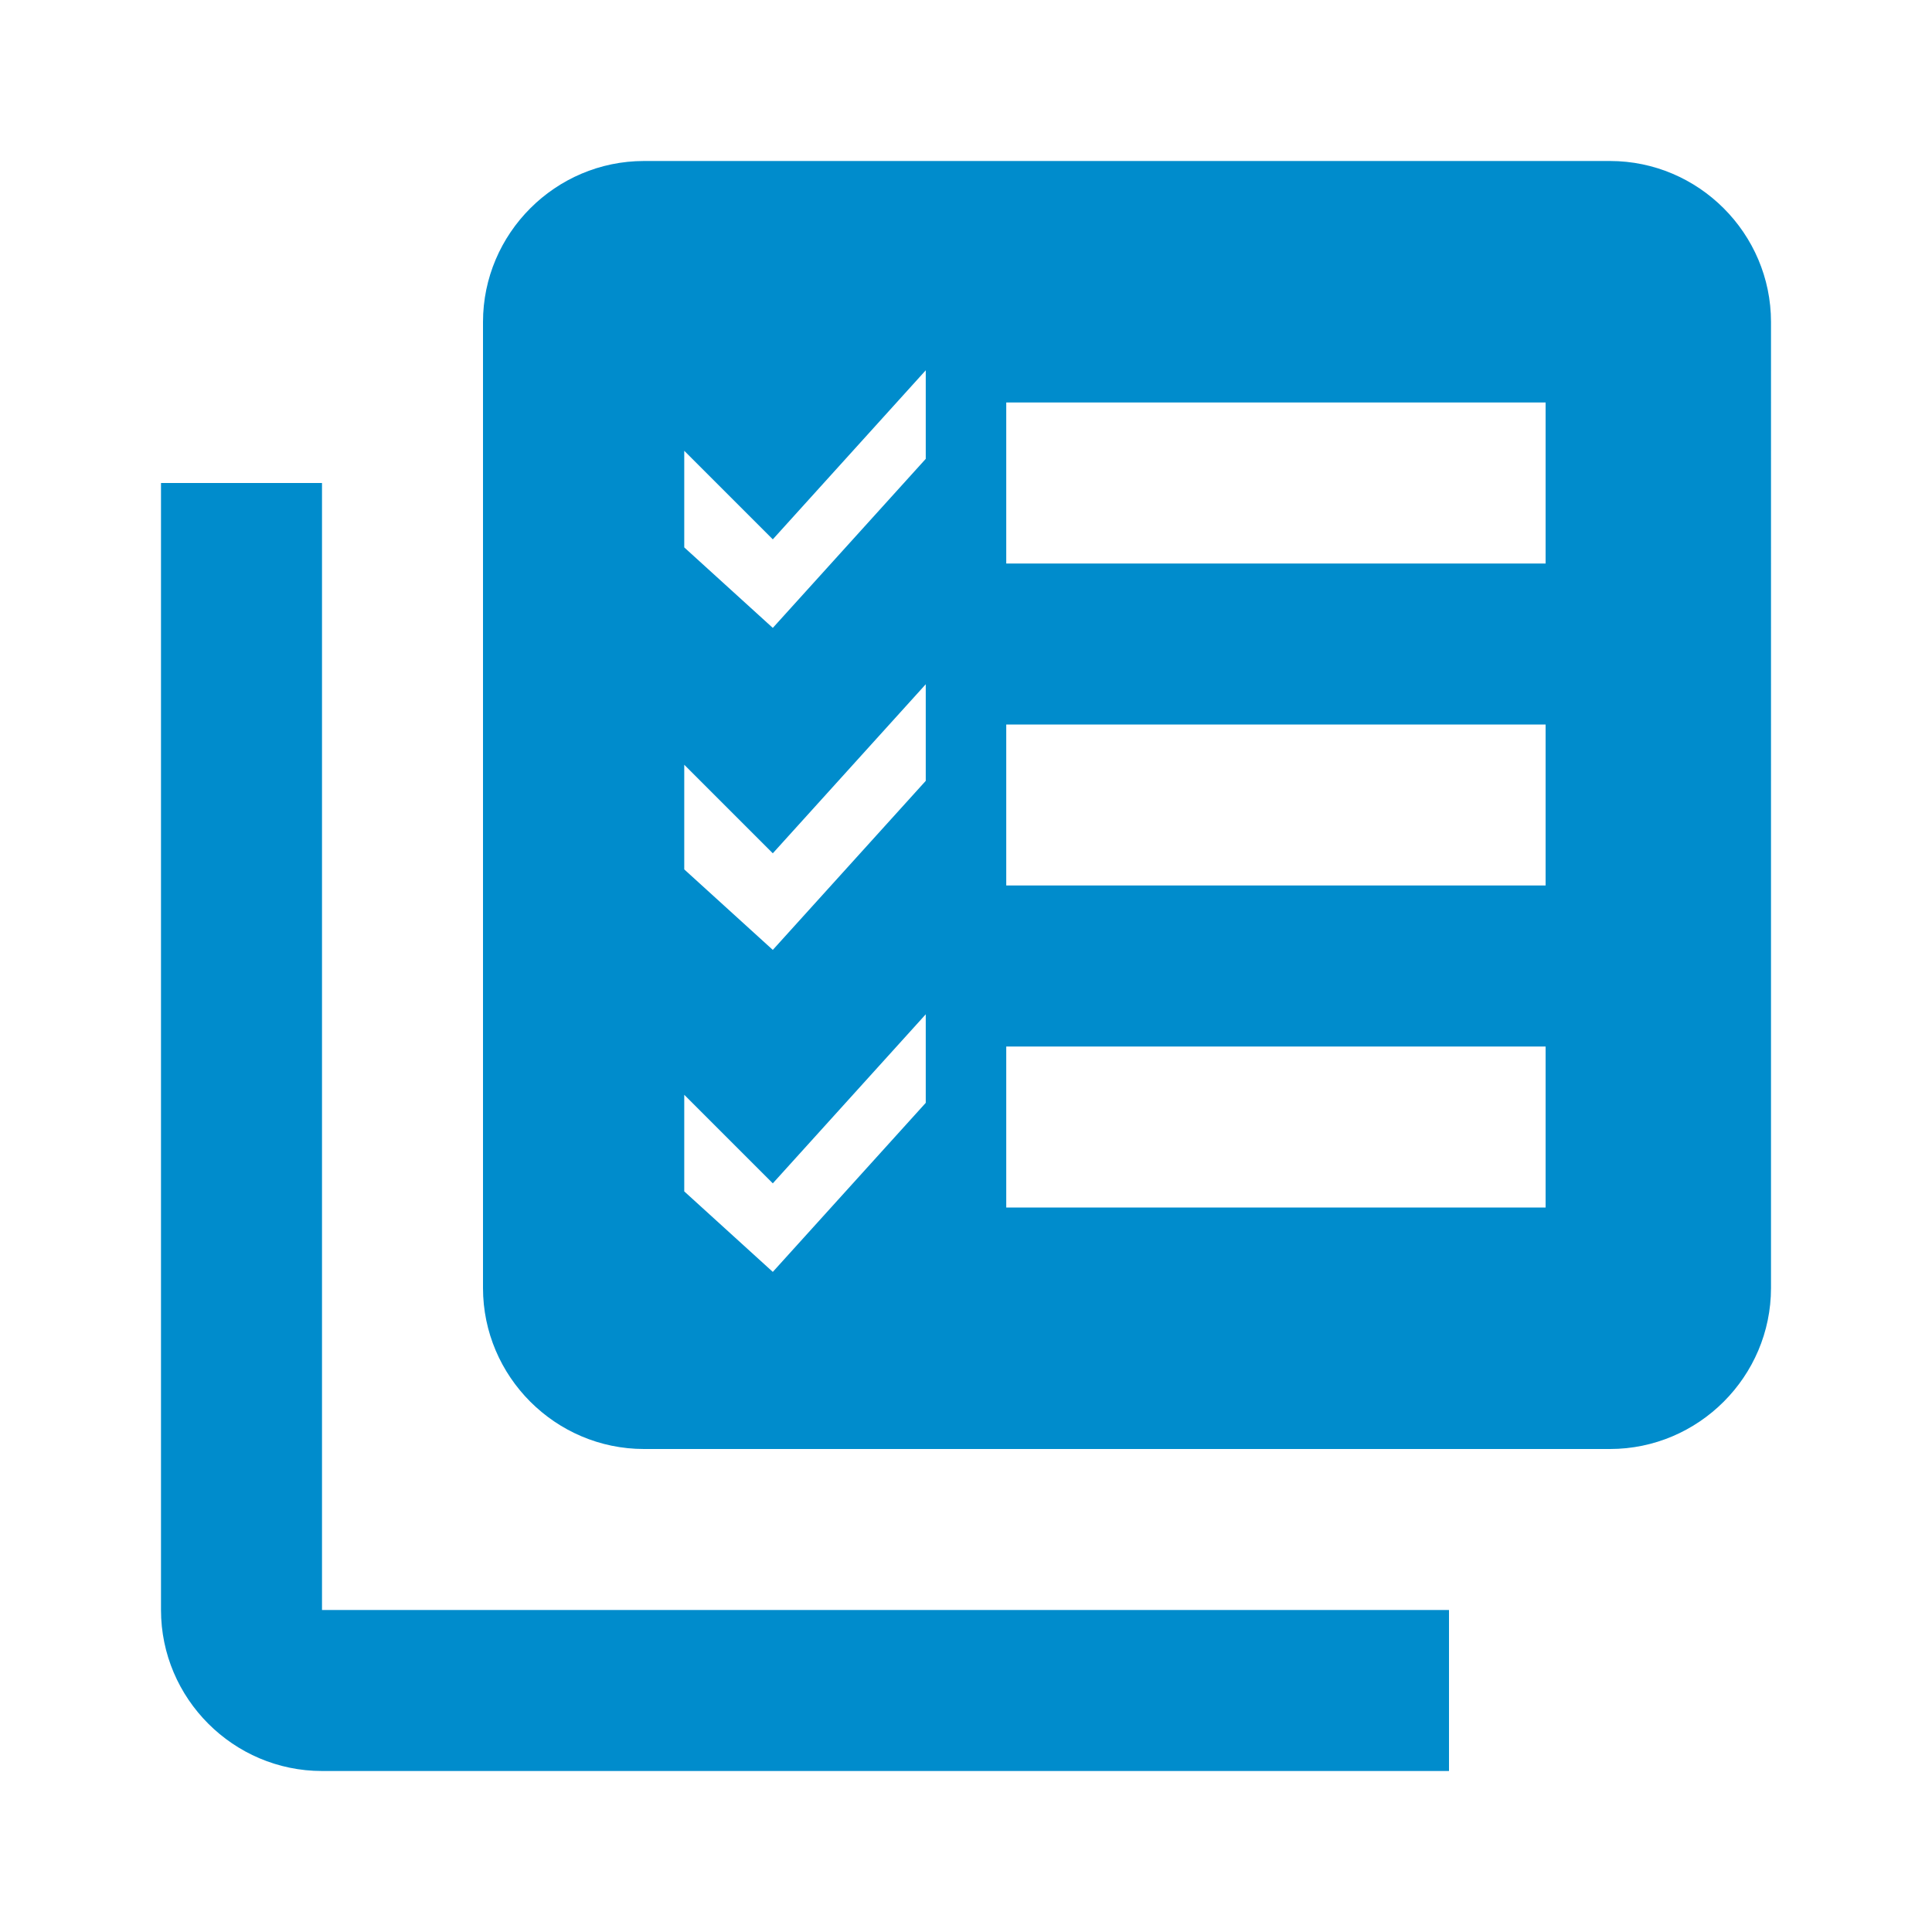 <?xml version="1.0" encoding="utf-8"?>
<!-- Generator: Adobe Illustrator 26.0.2, SVG Export Plug-In . SVG Version: 6.00 Build 0)  -->
<svg version="1.1" id="Layer_1" xmlns="http://www.w3.org/2000/svg" xmlns:xlink="http://www.w3.org/1999/xlink" x="0px" y="0px"
	 viewBox="0 0 24 24" style="enable-background:new 0 0 24 24;" xml:space="preserve">
<style type="text/css">
	.st0{fill:none;}
	.st1{fill:#008CCC;}
</style>
<path class="st0" d="M0,0h24v24H0V0z"/>
<path class="st1" d="M4,6H2v14c0,1.1,0.9,2,2,2h14v-2H4V6z M20,2H8C6.9,2,6,2.9,6,4v12c0,1.1,0.9,2,2,2h12c1.1,0,2-0.9,2-2V4
	C22,2.9,21.1,2,20,2z M19.2,11h-6.7V9h6.7V11z M19.2,15h-6.7v-2h6.7V15z M19.2,7h-6.7V5h6.7V7z M11.5,5.7L9.6,7.8l-1.1-1V5.6
	l1.1,1.1l1.9-2.1V5.7z M11.5,9.7l-1.9,2.1l-1.1-1V9.5l1.1,1.1l1.9-2.1V9.7z M11.5,13.7l-1.9,2.1l-1.1-1v-1.2l1.1,1.1l1.9-2.1V13.7z"
	/>
</svg>
